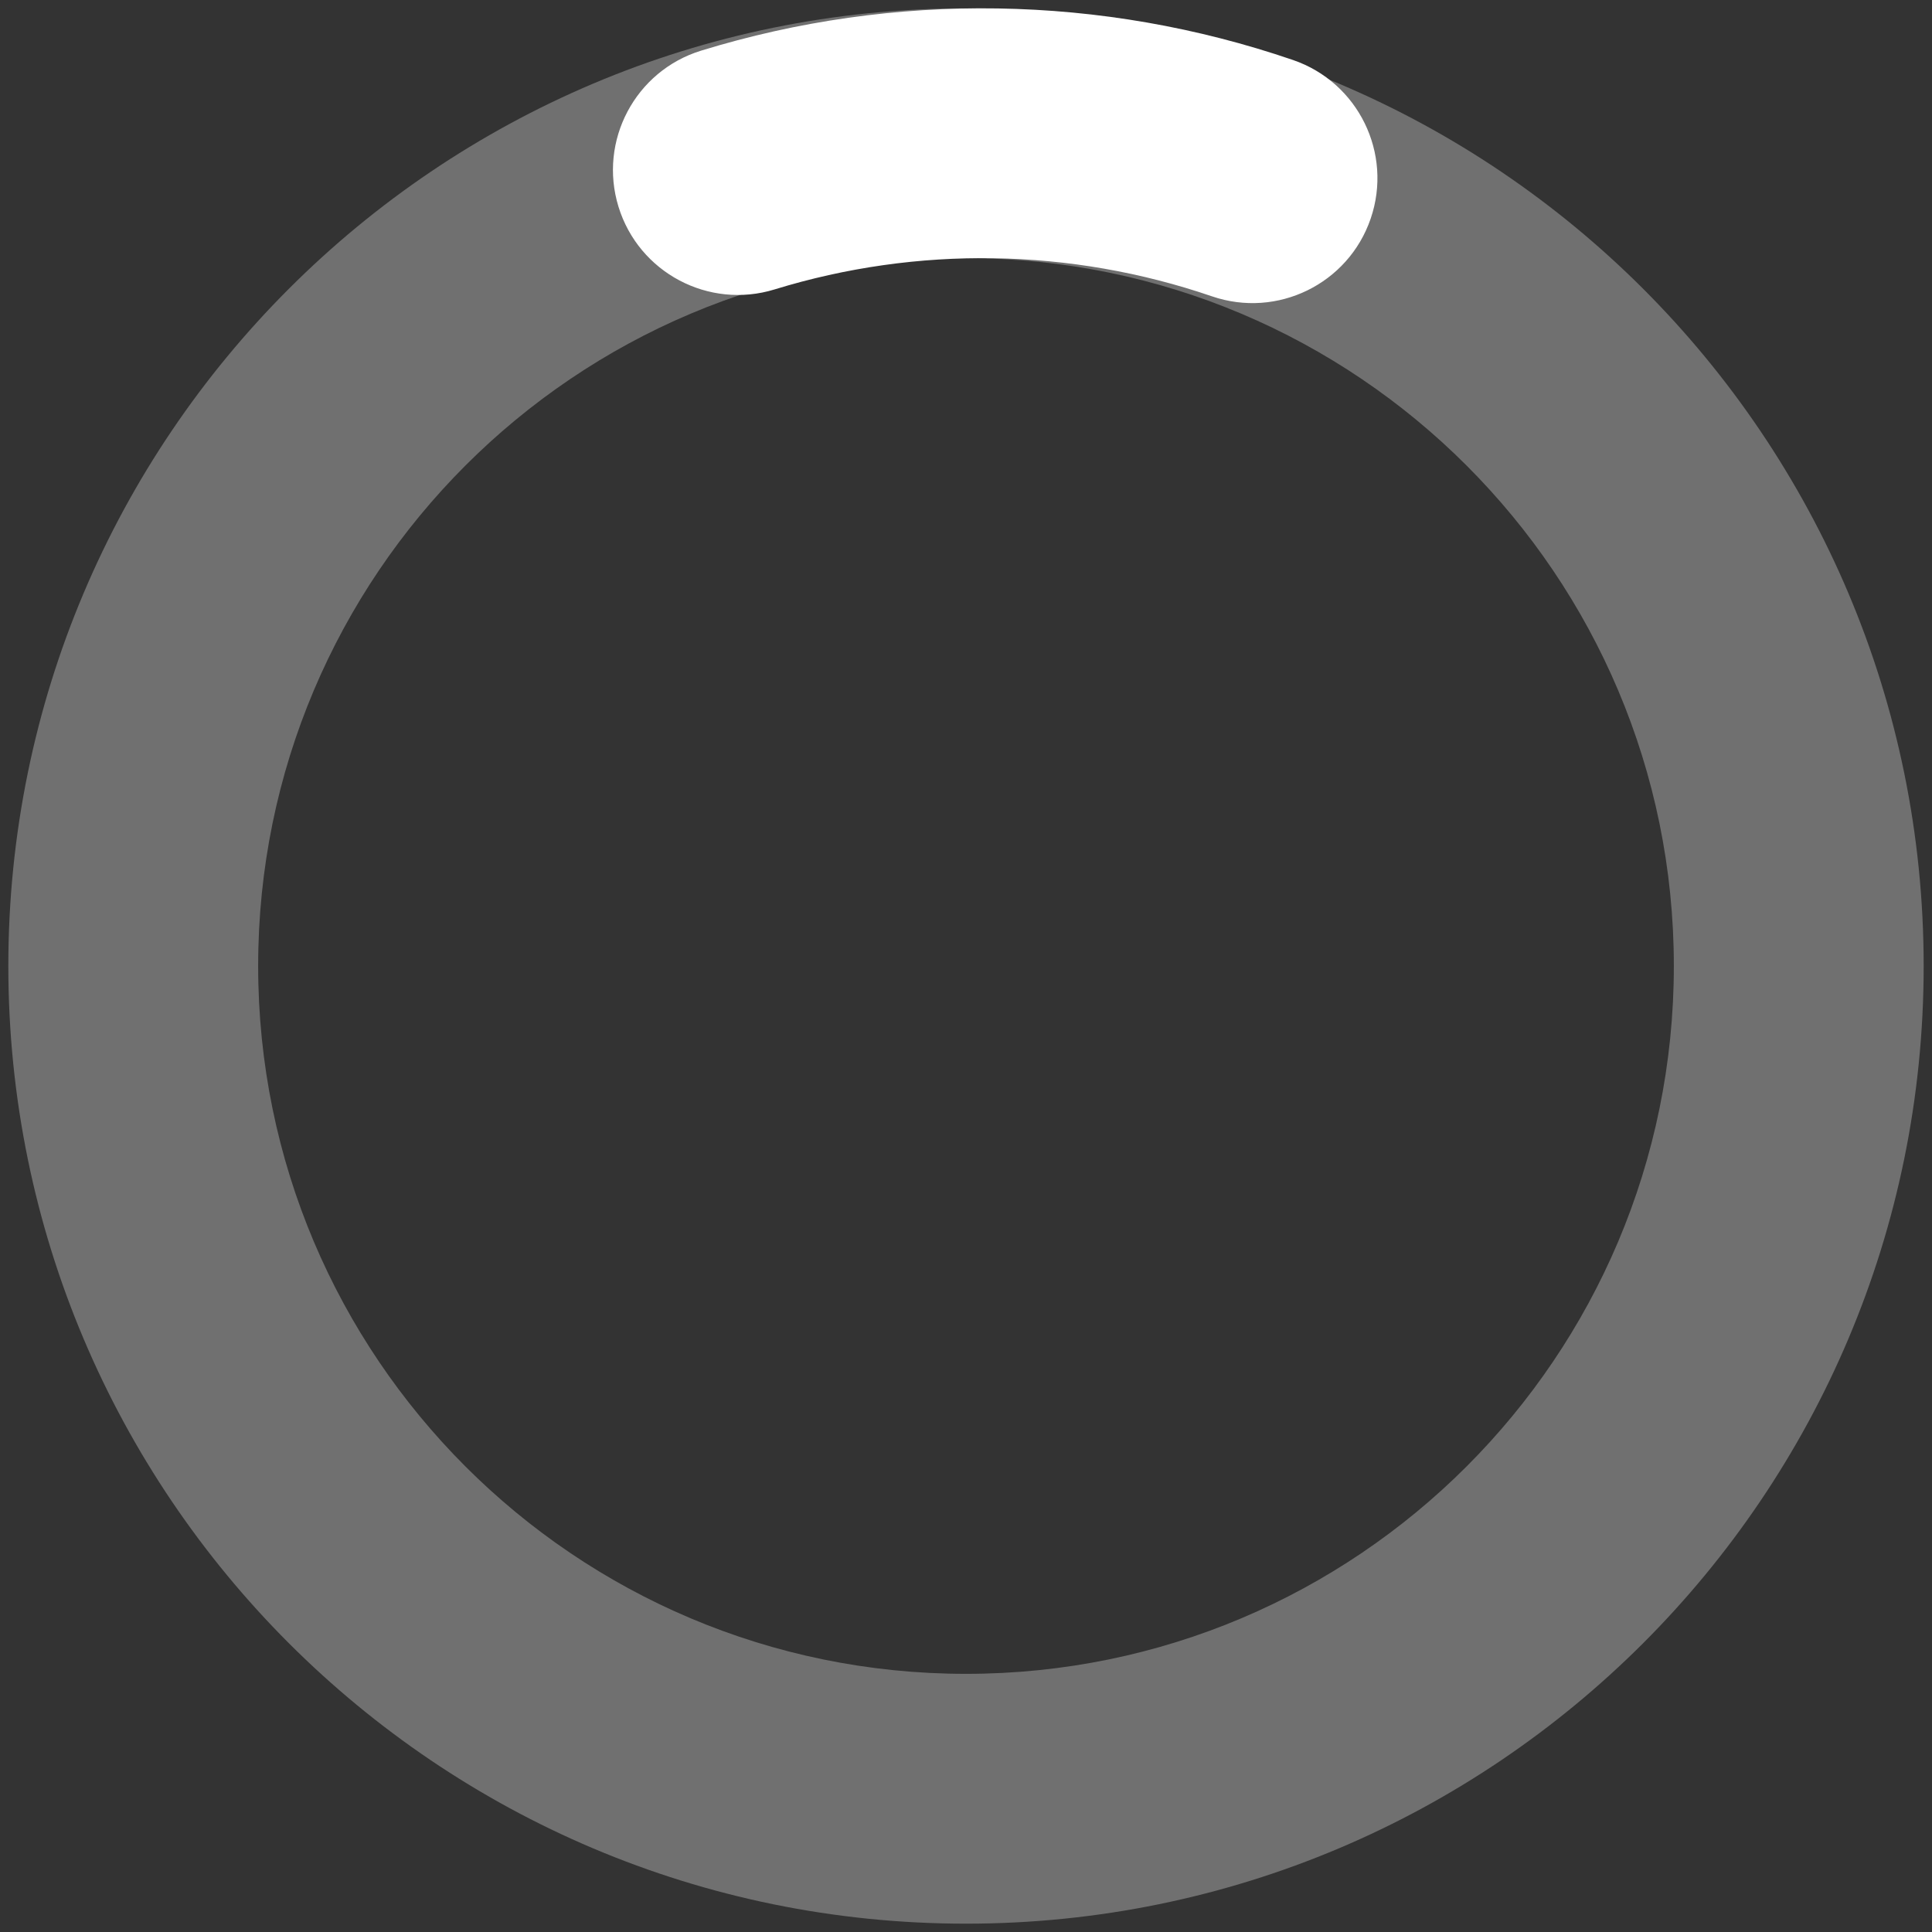 <?xml version="1.0" encoding="UTF-8"?> <svg xmlns="http://www.w3.org/2000/svg" width="116" height="116" viewBox="0 0 116 116" fill="none"><rect x="0" y="0" width="116" height="116" fill="#333333" stroke="none"/> <path fill-rule="evenodd" clip-rule="evenodd" d="M58 15.5C34.528 15.5 15.5 34.528 15.5 58C15.5 81.472 34.528 100.5 58 100.5C81.472 100.5 100.5 81.472 100.5 58C100.5 34.528 81.472 15.5 58 15.5ZM0.5 58C0.5 26.244 26.244 0.5 58 0.5C89.756 0.5 115.5 26.244 115.5 58C115.5 89.756 89.756 115.5 58 115.5C26.244 115.5 0.5 89.756 0.5 58Z" fill="white" fill-opacity="0.3"></path> <path fill-rule="evenodd" clip-rule="evenodd" d="M72.771 17.793C64.28 14.885 55.087 14.739 46.508 17.377C42.549 18.595 38.352 16.372 37.135 12.413C35.918 8.454 38.14 4.257 42.099 3.04C53.706 -0.529 66.144 -0.332 77.632 3.602C81.55 4.945 83.639 9.209 82.297 13.128C80.955 17.047 76.69 19.135 72.771 17.793Z" fill="white"></path> </svg> 